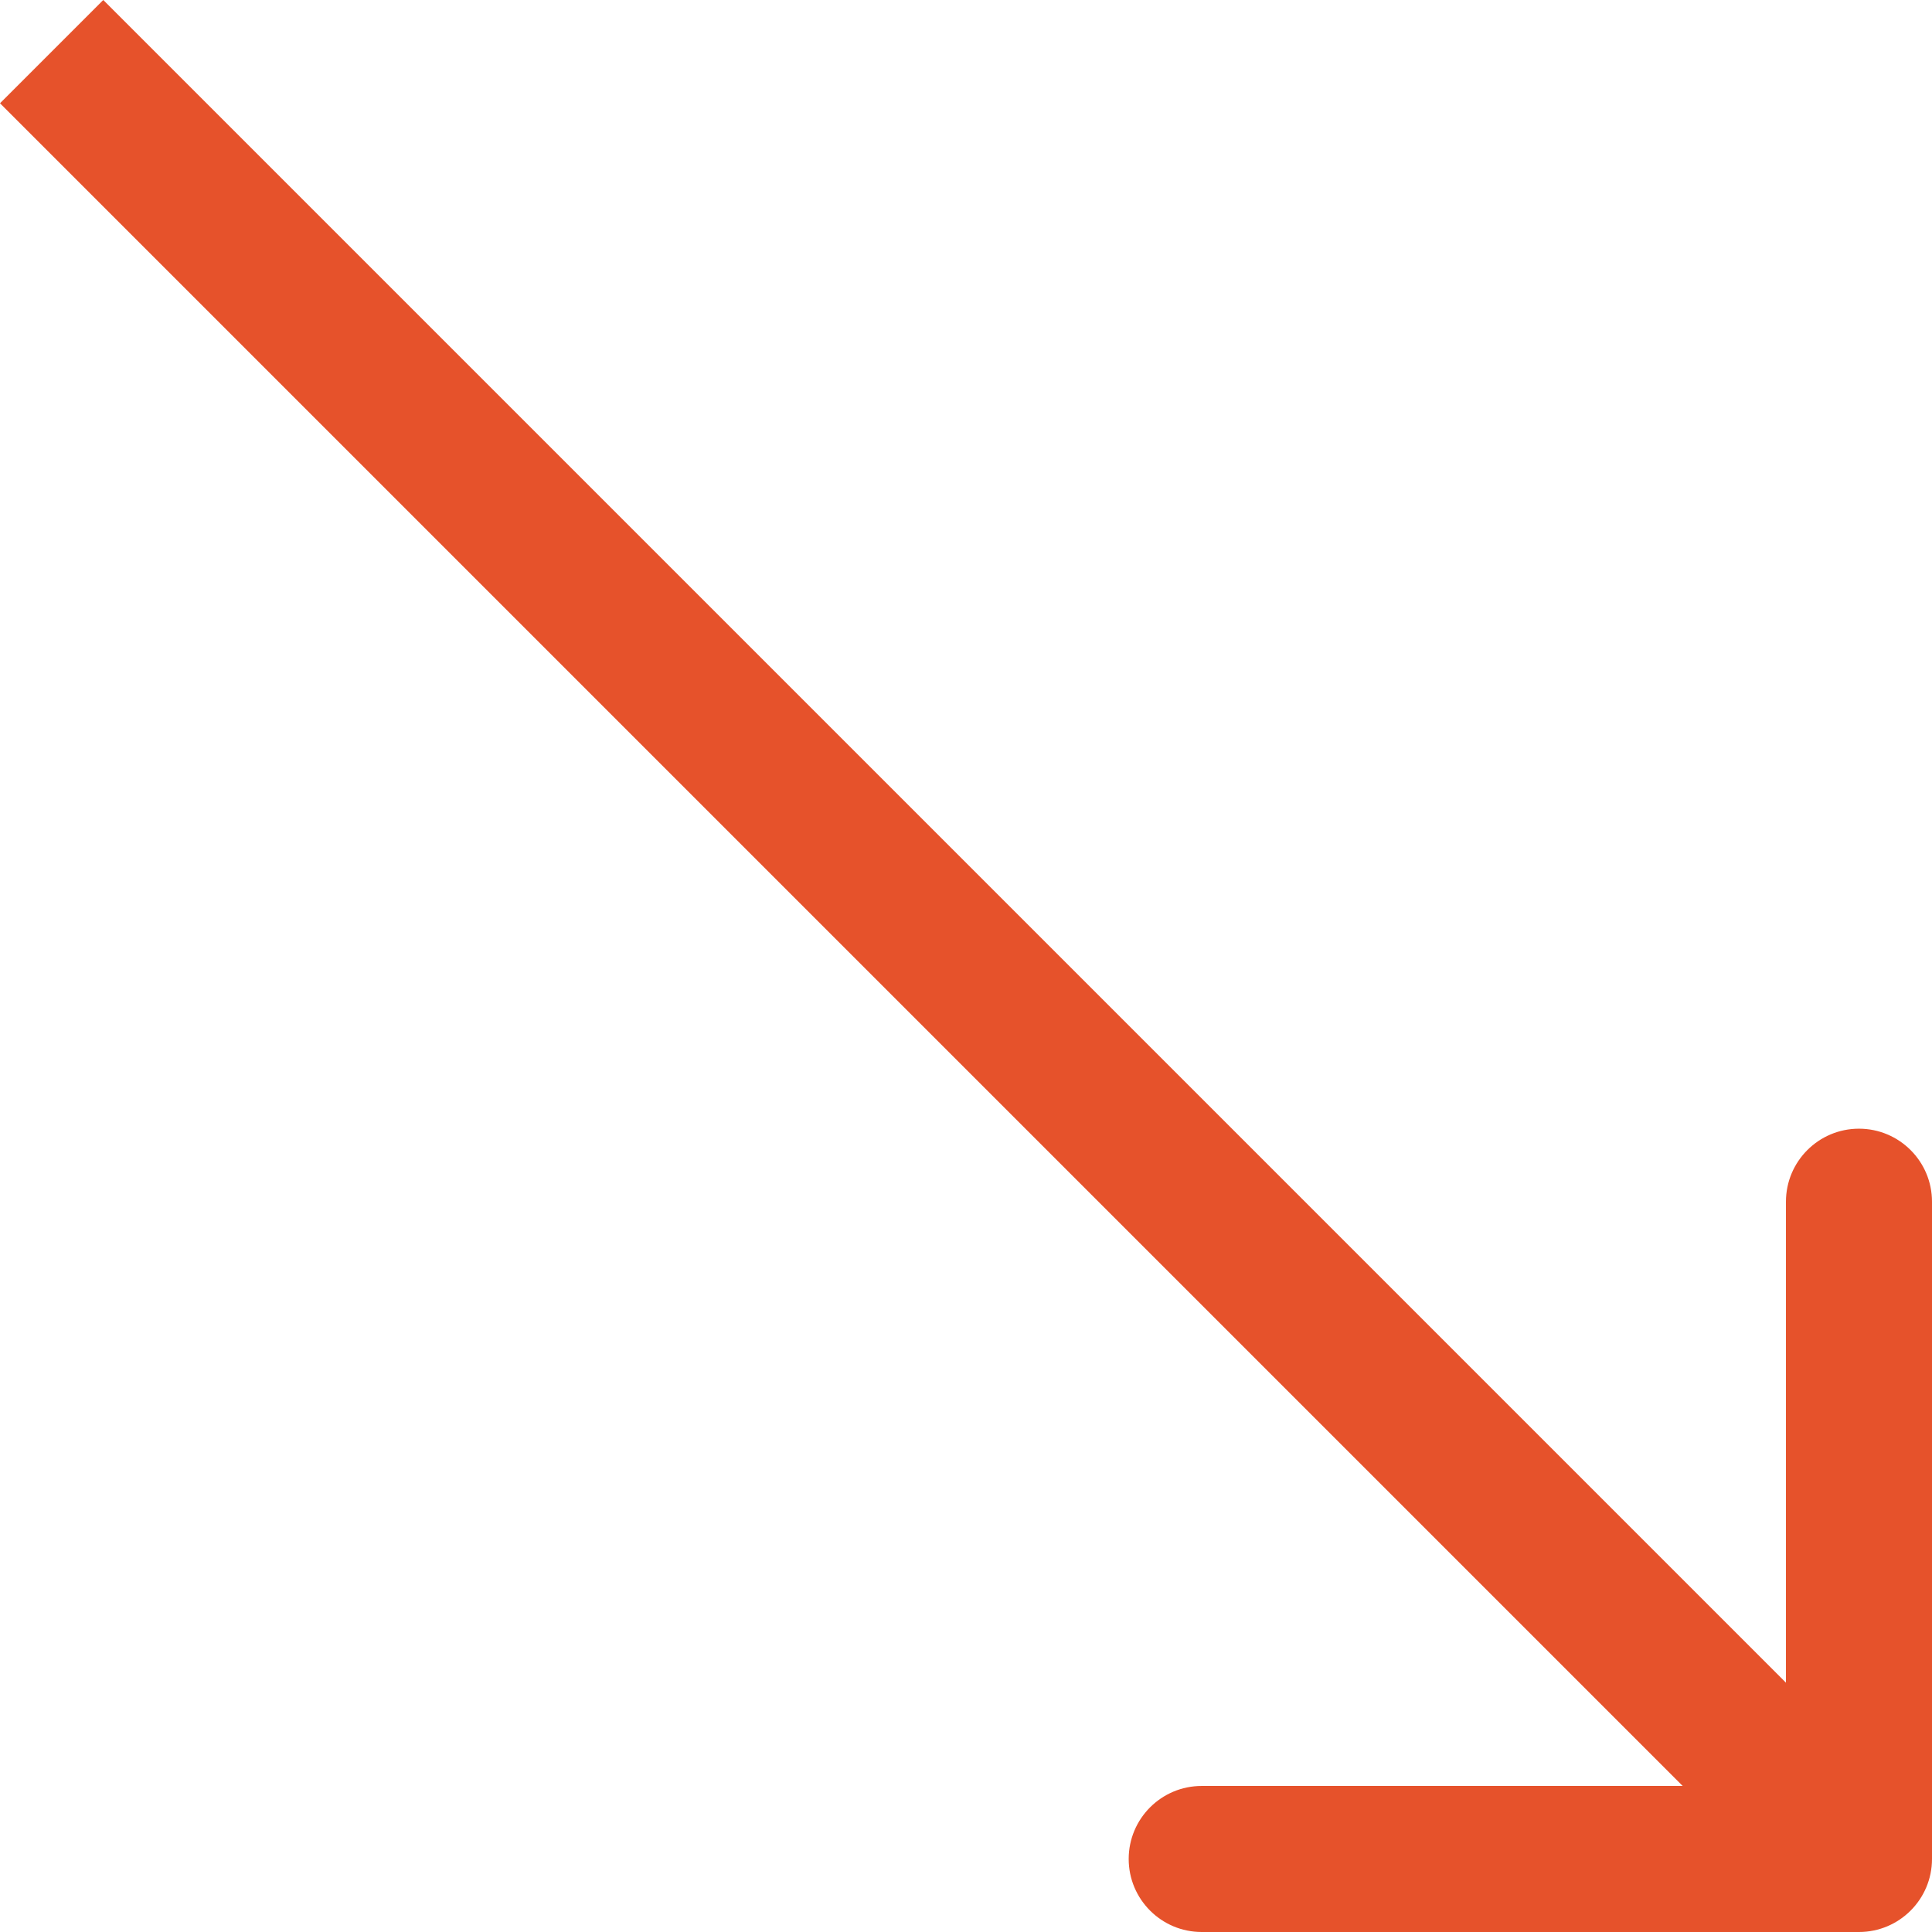 <?xml version="1.0" encoding="UTF-8"?> <svg xmlns="http://www.w3.org/2000/svg" width="106" height="106" viewBox="0 0 106 106" fill="none"> <path d="M101.993 106C104.206 106 106 104.206 106 101.993L106 65.933C106 63.72 104.206 61.926 101.993 61.926C99.78 61.926 97.987 63.72 97.987 65.933L97.987 97.987L65.933 97.987C63.72 97.987 61.926 99.78 61.926 101.993C61.926 104.206 63.72 106 65.933 106L101.993 106ZM-5.80324e-05 5.666L99.16 104.826L104.826 99.16L5.666 -5.80324e-05L-5.80324e-05 5.666Z" fill="#E6522B"></path> </svg> 